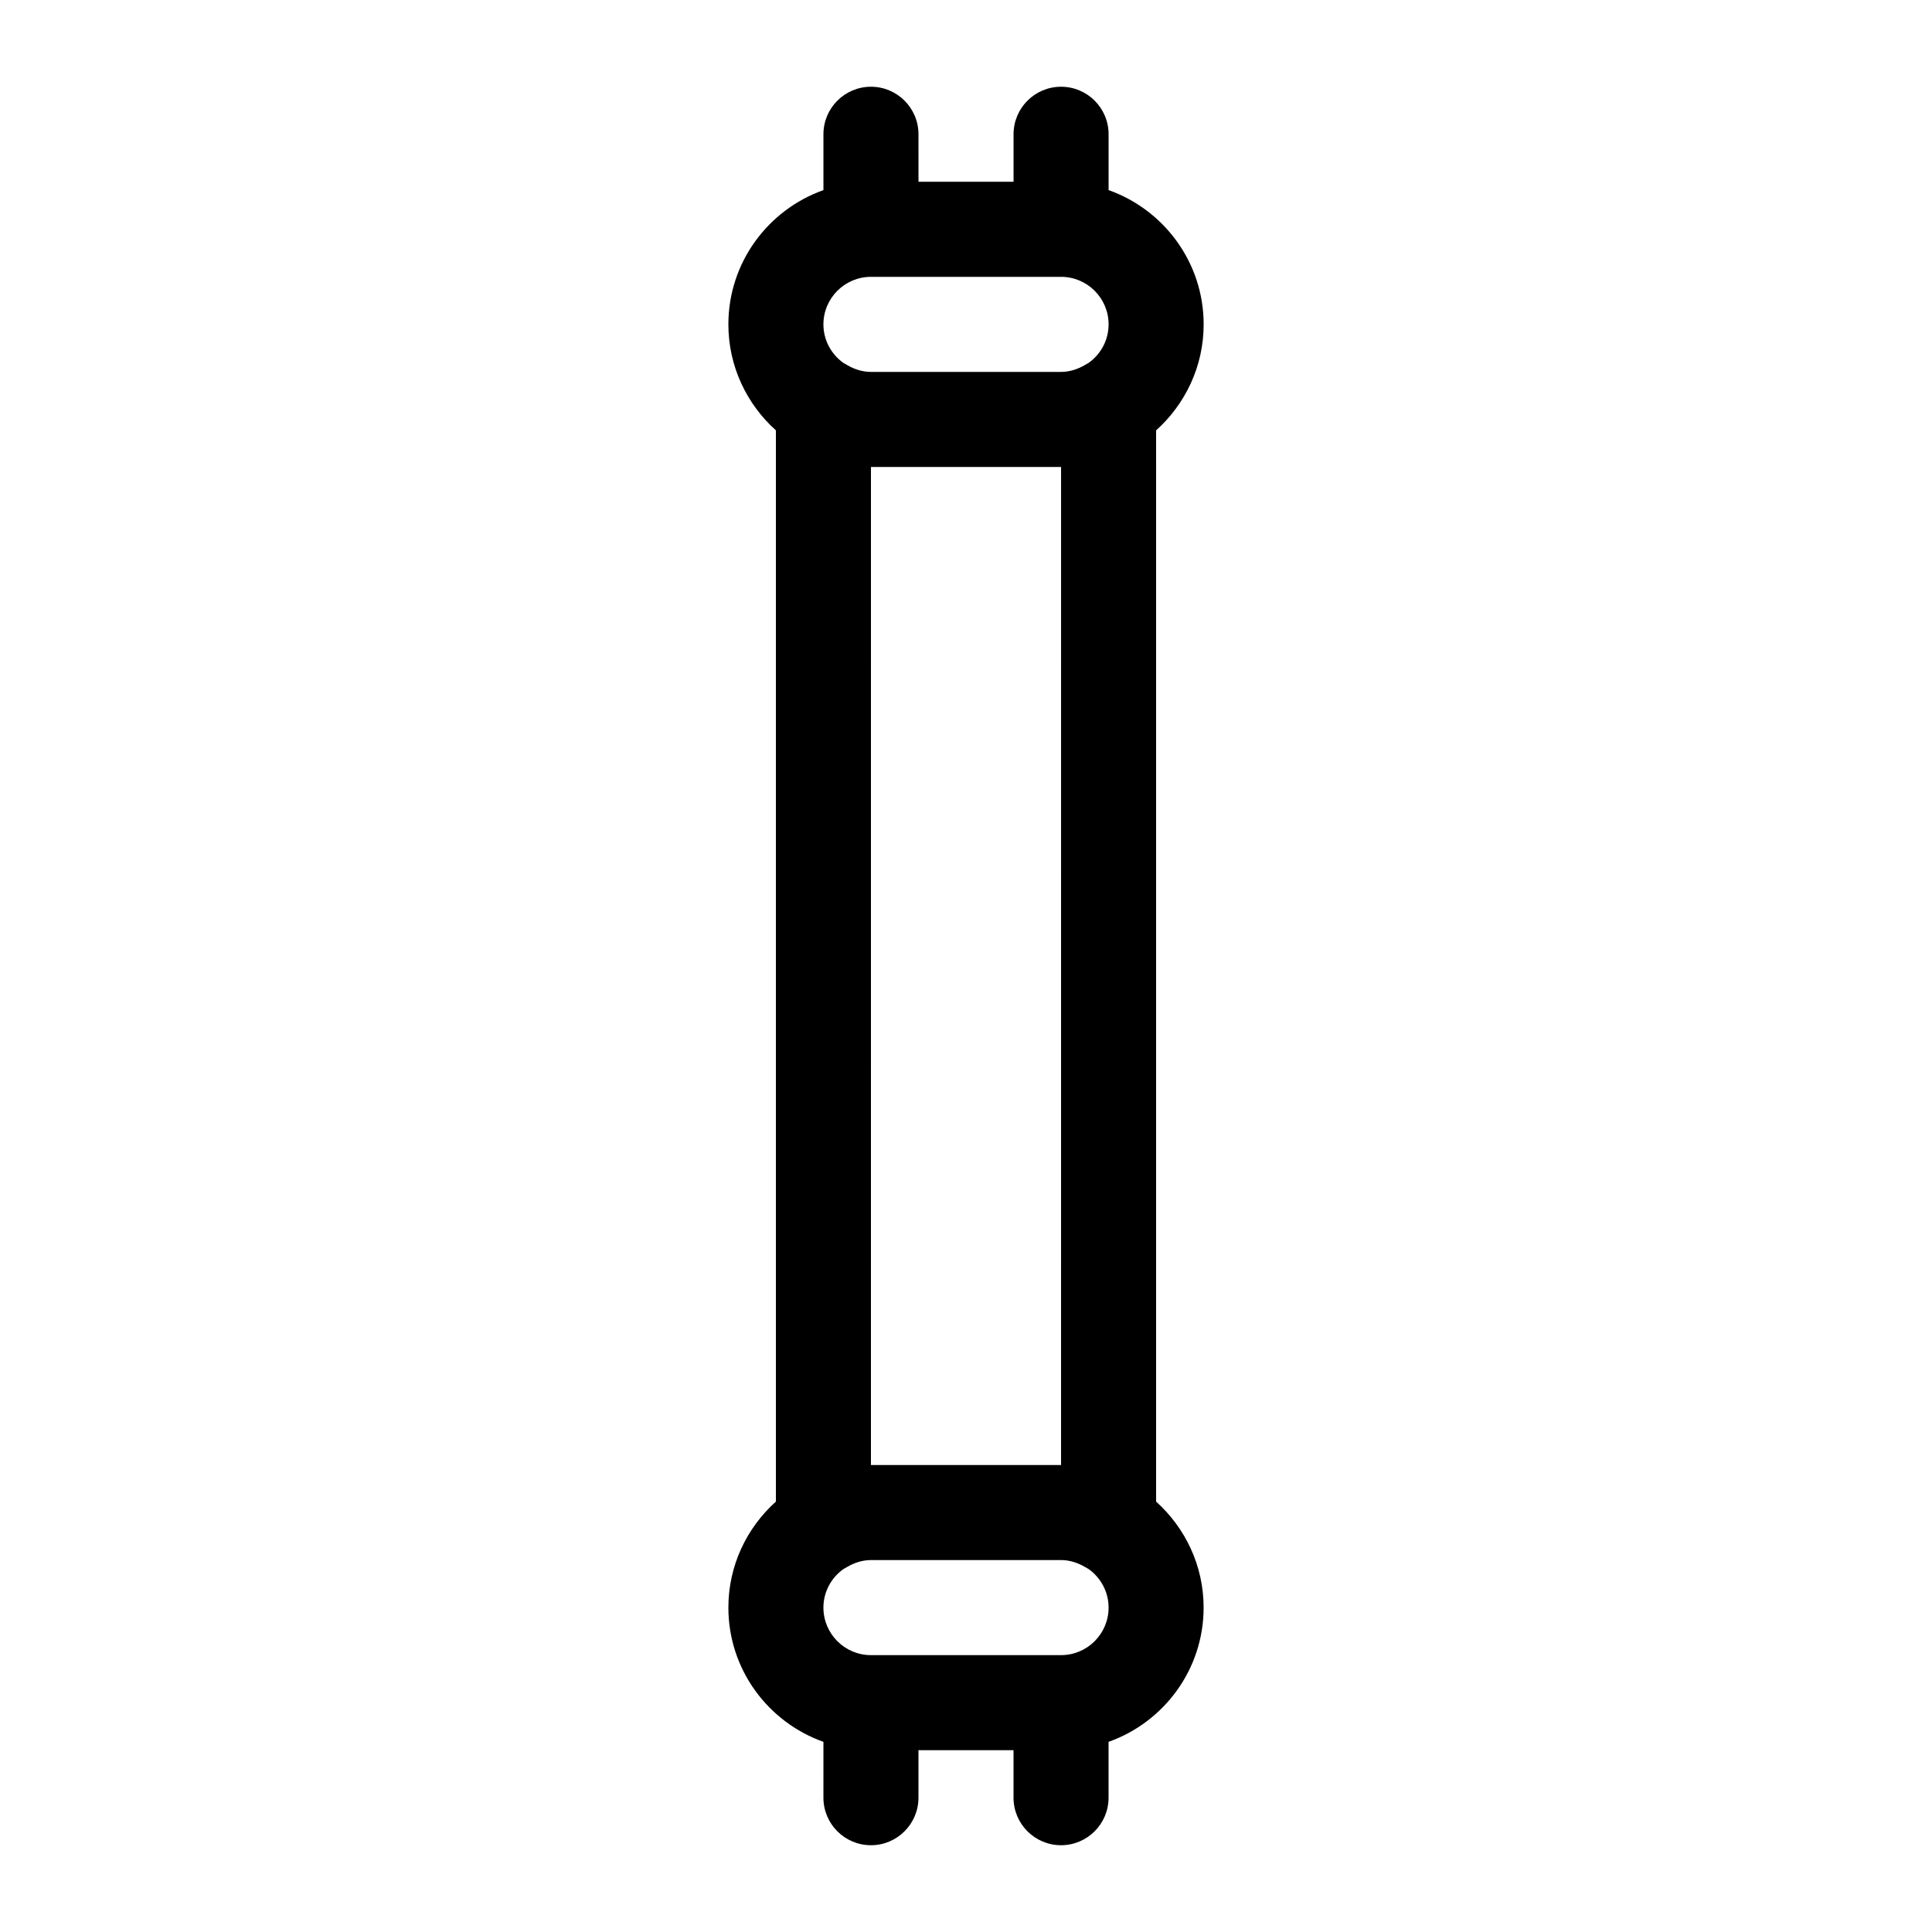 <?xml version="1.0" encoding="UTF-8"?>
<!-- Uploaded to: ICON Repo, www.iconrepo.com, Generator: ICON Repo Mixer Tools -->
<svg fill="#000000" width="800px" height="800px" version="1.1" viewBox="144 144 512 512" xmlns="http://www.w3.org/2000/svg">
 <path d="m462.98 229.96c0-16.418-10.535-30.379-25.191-35.582v-14.797c0-6.953-5.644-12.594-12.594-12.594-6.953 0-12.594 5.644-12.594 12.594v12.594h-25.191l-0.004-12.594c0-6.953-5.644-12.594-12.594-12.594-6.953 0-12.594 5.644-12.594 12.594v14.801c-14.656 5.203-25.191 19.164-25.191 35.582 0 11.152 4.887 21.16 12.594 28.086v283.89c-7.707 6.922-12.594 16.93-12.594 28.086 0 16.418 10.535 30.379 25.191 35.582l-0.004 14.801c0 6.953 5.644 12.594 12.594 12.594 6.953 0 12.594-5.644 12.594-12.594v-12.594h25.191v12.594c0 6.953 5.644 12.594 12.594 12.594 6.953 0 12.594-5.644 12.594-12.594v-14.801c14.656-5.203 25.191-19.164 25.191-35.582 0-11.152-4.887-21.16-12.594-28.086l0.004-283.89c7.707-6.93 12.598-16.934 12.598-28.09zm-88.168-12.594h50.383c6.945 0 12.594 5.648 12.594 12.594 0 4.188-2.07 7.871-5.227 10.164l-1.109 0.641c-1.008 0.586-2.035 1.027-3.066 1.324-0.02 0.008-0.039 0.012-0.059 0.02-1.031 0.297-2.082 0.449-3.137 0.449h-50.383c-1.051 0-2.102-0.152-3.141-0.445-0.02-0.008-0.039-0.012-0.059-0.02-1.031-0.297-2.059-0.738-3.066-1.324l-1.109-0.641c-3.144-2.293-5.219-5.977-5.219-10.168 0-6.945 5.652-12.594 12.598-12.594zm50.379 365.26h-50.383c-6.945 0-12.594-5.648-12.594-12.594 0-4.188 2.07-7.871 5.227-10.164l1.109-0.641c1.008-0.586 2.035-1.027 3.066-1.324 0.02-0.008 0.039-0.012 0.059-0.02 1.031-0.297 2.086-0.449 3.137-0.449h50.383c1.051 0 2.102 0.152 3.141 0.445 0.02 0.008 0.039 0.012 0.059 0.02 1.031 0.297 2.059 0.738 3.066 1.324l1.109 0.641c3.144 2.297 5.219 5.981 5.219 10.168 0 6.945-5.648 12.594-12.598 12.594zm0-50.379h-50.383l0.004-264.5h50.383z"/>
</svg>